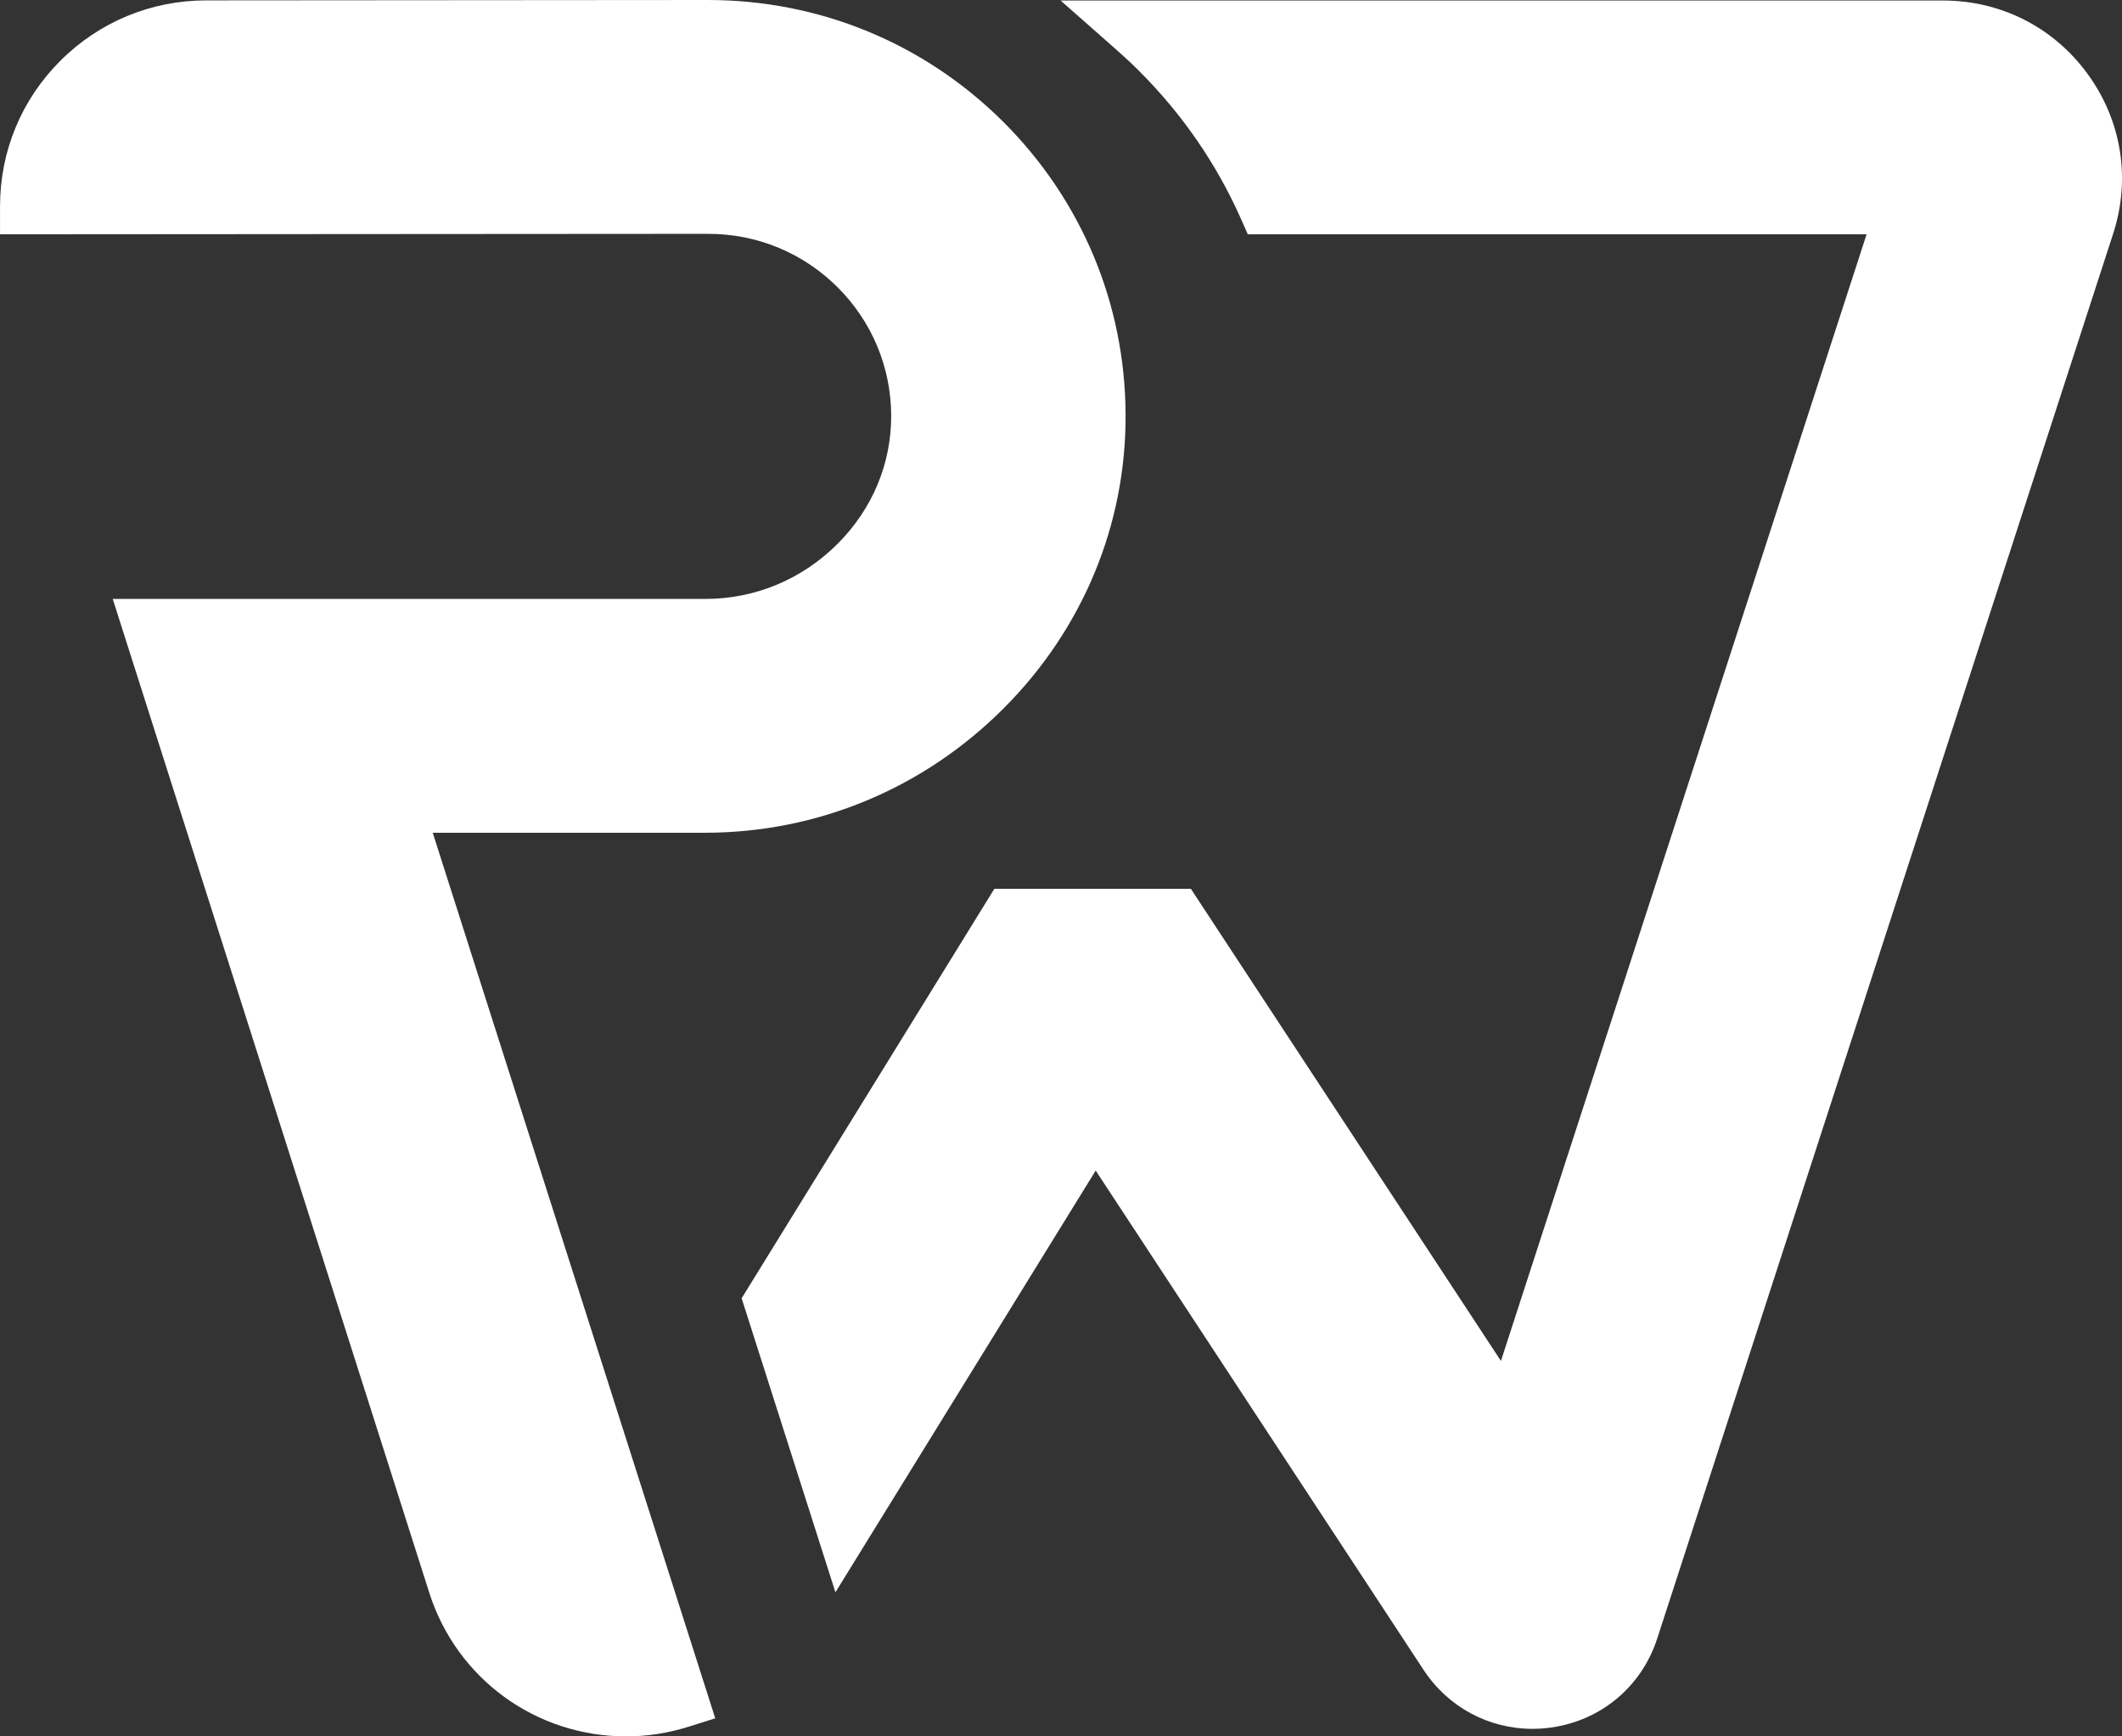 <svg width="66" height="54" viewBox="0 0 66 54" fill="none" xmlns="http://www.w3.org/2000/svg">
<rect x="0" y="0" width="66" height="54" fill="#333333" stroke="none"/>
<g clip-path="url(#clip0_2111_13572)">
<path d="M65.724 7.271L51.543 50.96C51.057 52.458 49.783 53.519 48.218 53.728C48.032 53.754 47.845 53.765 47.663 53.765C46.303 53.765 45.041 53.094 44.277 51.932L34.079 36.404L25.984 49.519L23.067 40.375L30.927 27.641H37.039L46.683 42.324L58.056 7.287H38.81L38.581 6.77C37.82 5.068 36.757 3.53 35.419 2.197C35.191 1.969 34.956 1.75 34.715 1.539L32.987 0.016H60.433C62.233 0.016 63.873 0.848 64.93 2.299C65.99 3.751 66.279 5.563 65.724 7.271Z" fill="white"/>
<path d="M21.92 25.898H13.459L22.246 53.438L21.411 53.701C20.781 53.899 20.13 54 19.474 54C16.663 54 14.202 52.203 13.351 49.53L3.506 18.626H21.941C23.488 18.626 24.951 18.016 26.057 16.907C27.136 15.826 27.726 14.41 27.718 12.919C27.711 11.414 27.119 9.998 26.05 8.932C24.975 7.862 23.547 7.272 22.027 7.272L0.001 7.287V6.417C0 4.707 0.666 3.099 1.877 1.89C3.088 0.68 4.699 0.013 6.413 0.012L22.017 0C25.493 0 28.752 1.346 31.204 3.789C33.639 6.217 34.992 9.445 35.009 12.878C35.029 16.308 33.683 19.555 31.224 22.021C28.731 24.521 25.427 25.898 21.92 25.898Z" fill="white"/>
</g>
<defs>
<clipPath id="clip0_2111_13572">
<rect width="66" height="54" fill="white"/>
</clipPath>
</defs>
</svg>
